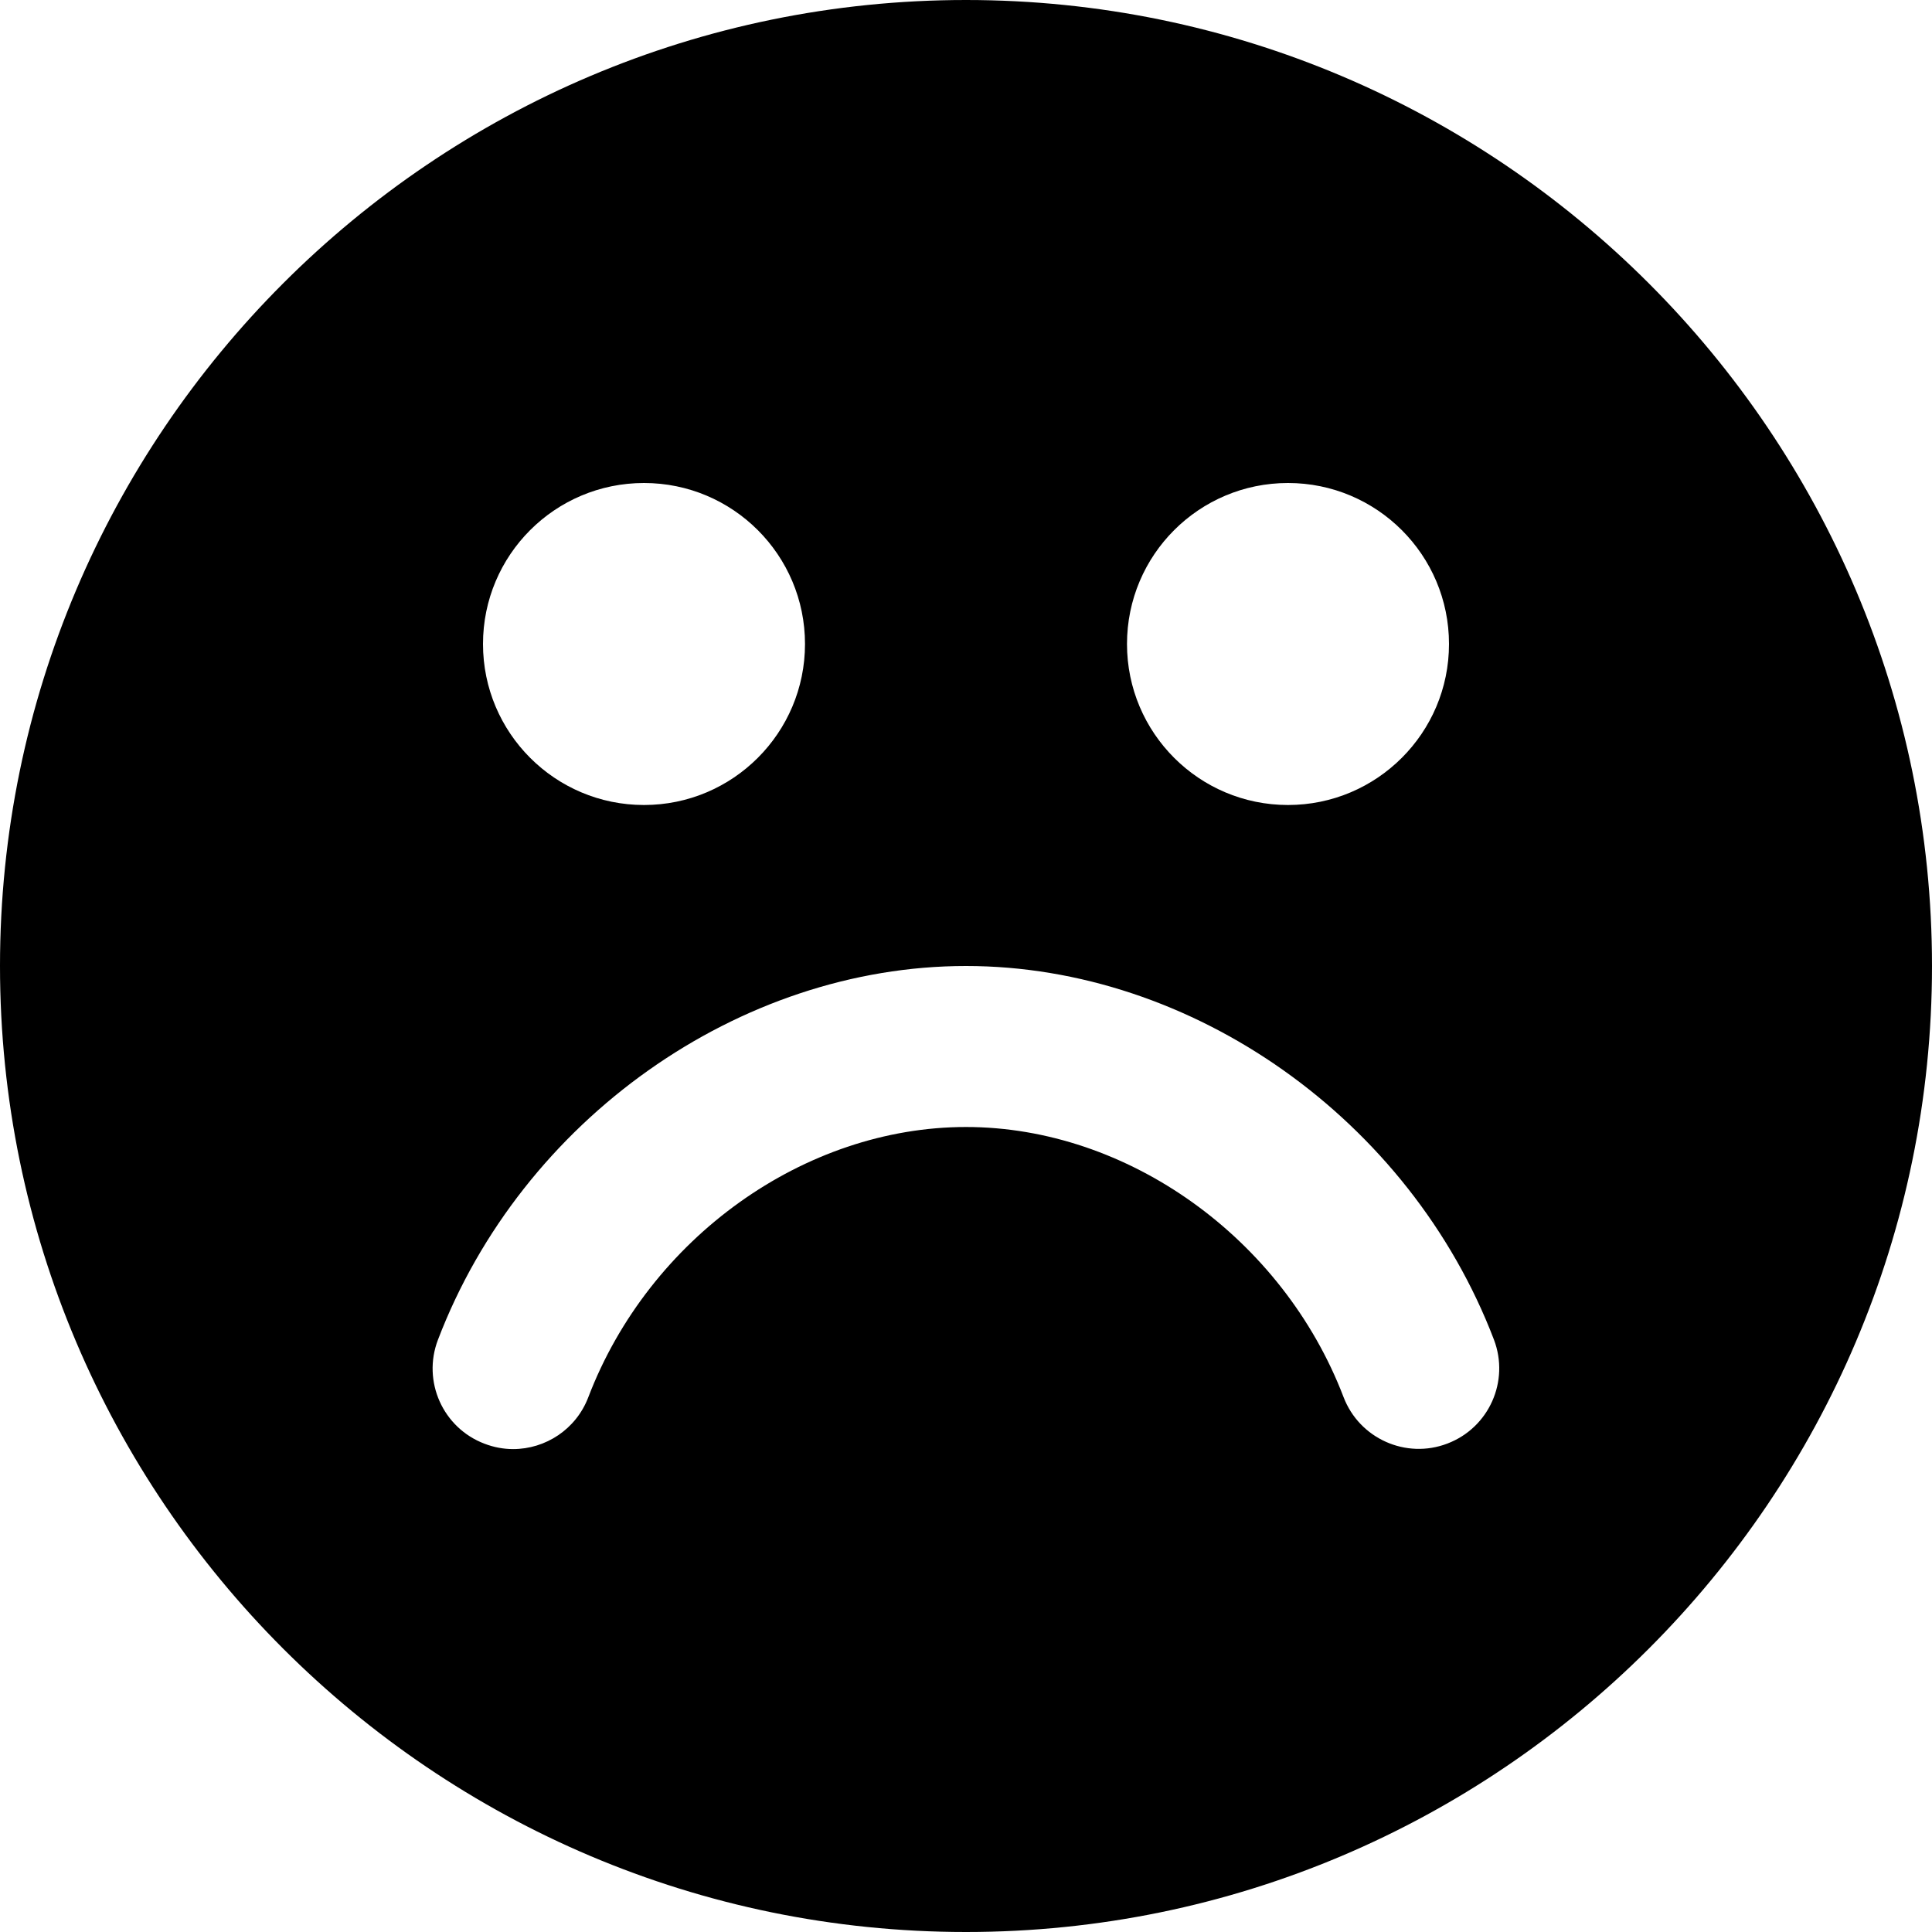 <?xml version="1.0" encoding="iso-8859-1"?>
<!-- Uploaded to: SVG Repo, www.svgrepo.com, Generator: SVG Repo Mixer Tools -->
<svg fill="#000000" height="800px" width="800px" version="1.1" id="Layer_1" xmlns="http://www.w3.org/2000/svg" xmlns:xlink="http://www.w3.org/1999/xlink" 
	 viewBox="0 0 512 512" xml:space="preserve">
<g>
	<g>
		<path d="M256,0C114.837,0,0,114.837,0,256s114.837,256,256,256c141.141,0,256-114.837,256-256S397.141,0,256,0z M341.333,128
			C364.885,128,384,147.093,384,170.667c0,23.552-19.115,42.667-42.667,42.667c-23.573,0-42.667-19.115-42.667-42.667
			C298.667,147.093,317.76,128,341.333,128z M170.667,128c23.552,0,42.667,19.093,42.667,42.667
			c0,23.552-19.115,42.667-42.667,42.667c-23.573,0-42.667-19.115-42.667-42.667C128,147.093,147.093,128,170.667,128z
			 M383.595,382.549c-10.965,4.224-23.339-1.301-27.541-12.309c-16.107-42.133-57.259-71.573-100.053-71.573
			c-42.837,0-83.989,29.44-100.096,71.616c-3.243,8.512-11.349,13.739-19.925,13.739c-2.539,0-5.099-0.469-7.595-1.429
			c-11.008-4.181-16.533-16.512-12.331-27.52C138.304,296.747,195.861,256,256,256c60.096,0,117.632,40.725,139.904,99.008
			C400.107,366.016,394.603,378.347,383.595,382.549z"/>
	</g>
</g>
</svg>
